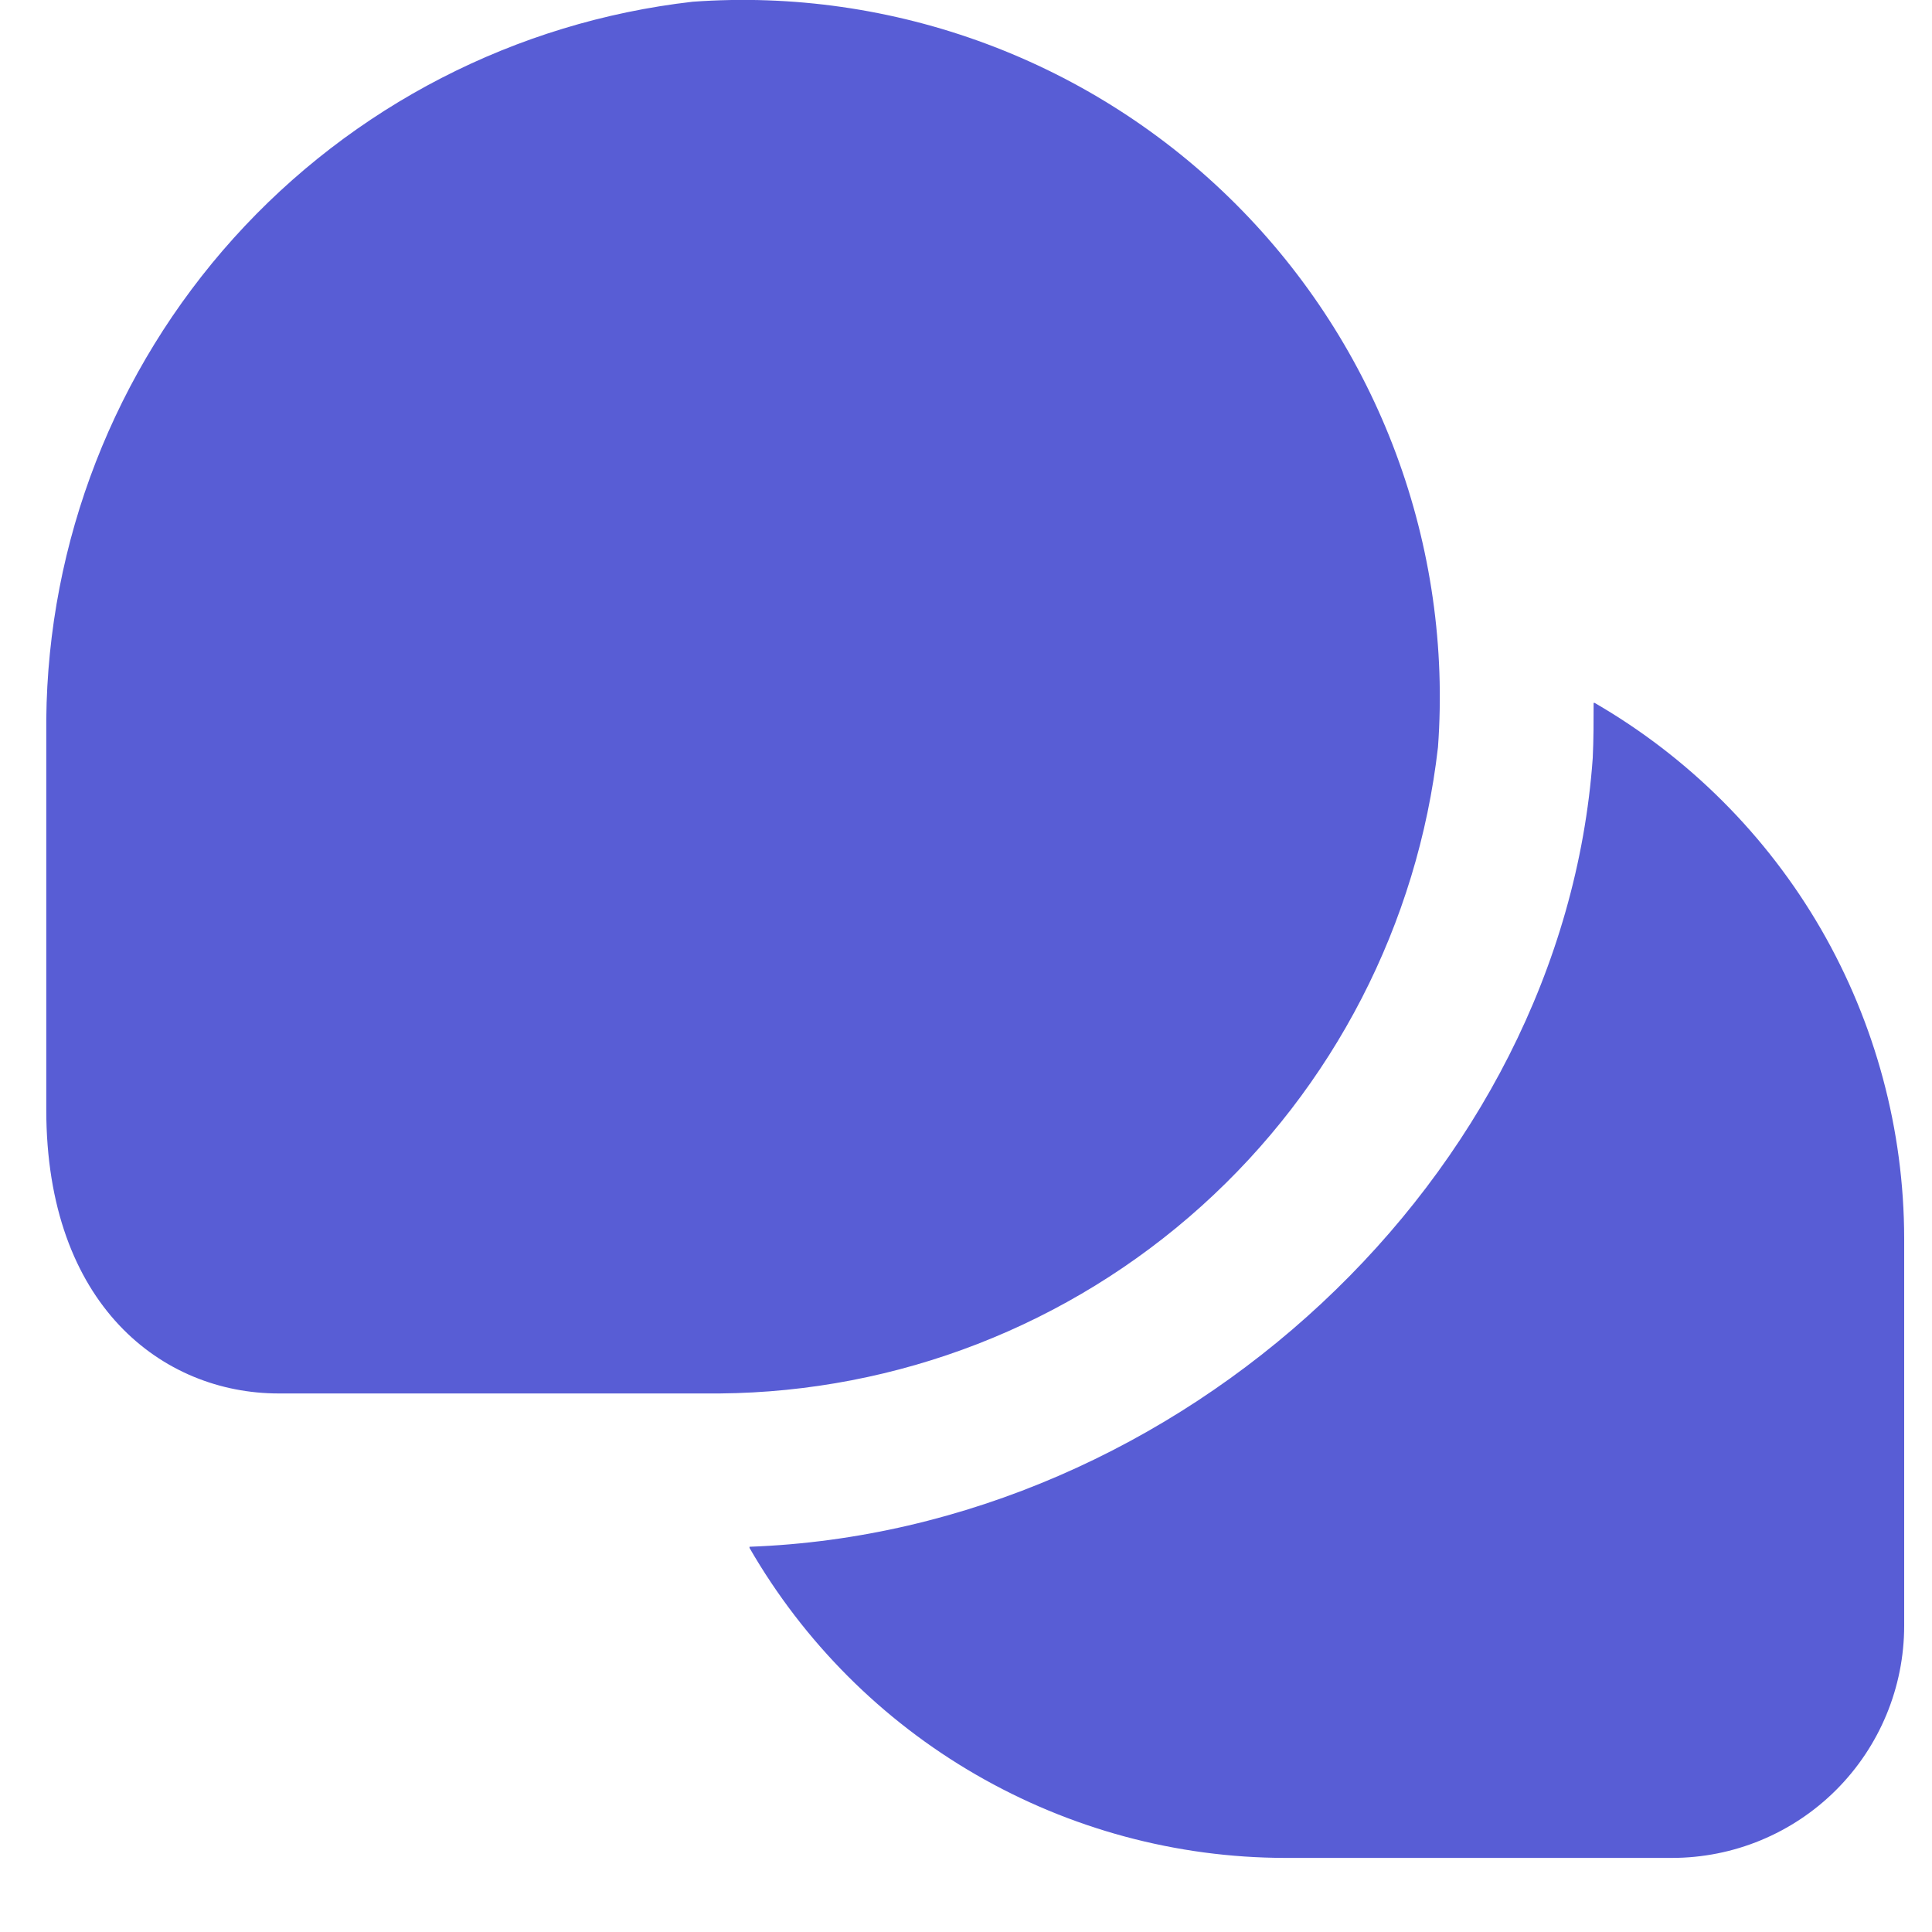 <svg width="20" height="20" viewBox="0 0 20 20" fill="none" xmlns="http://www.w3.org/2000/svg">
<g clip-path="url(#clip0_121_2286)">
<path d="M7.451 14.425H2.884C1.687 14.425 0.479 13.516 0.479 11.487V7.448C0.496 5.607 1.186 3.835 2.418 2.466C3.65 1.098 5.341 0.227 7.17 0.018C8.203 -0.057 9.239 0.092 10.209 0.453C11.179 0.814 12.06 1.38 12.792 2.112C13.524 2.844 14.09 3.725 14.451 4.695C14.812 5.665 14.961 6.702 14.886 7.734C14.677 9.564 13.805 11.255 12.436 12.487C11.066 13.72 9.294 14.409 7.451 14.425ZM16.507 7.276H16.497C16.497 7.466 16.497 7.656 16.488 7.847C16.178 12.181 12.217 15.85 7.759 16.012V16.024C8.321 16.998 9.128 17.807 10.101 18.37C11.074 18.933 12.177 19.231 13.301 19.233H17.308C17.946 19.233 18.557 18.98 19.008 18.529C19.459 18.078 19.712 17.466 19.712 16.829V12.822C19.711 11.698 19.414 10.594 18.852 9.62C18.289 8.647 17.48 7.839 16.507 7.276Z" fill="#585DD5"/>
</g>
<defs>
<clipPath id="clip0_121_2286">
<rect width="19.233" height="19.233" fill="white" transform="translate(0.479)"/>
</clipPath>
</defs>
</svg>
